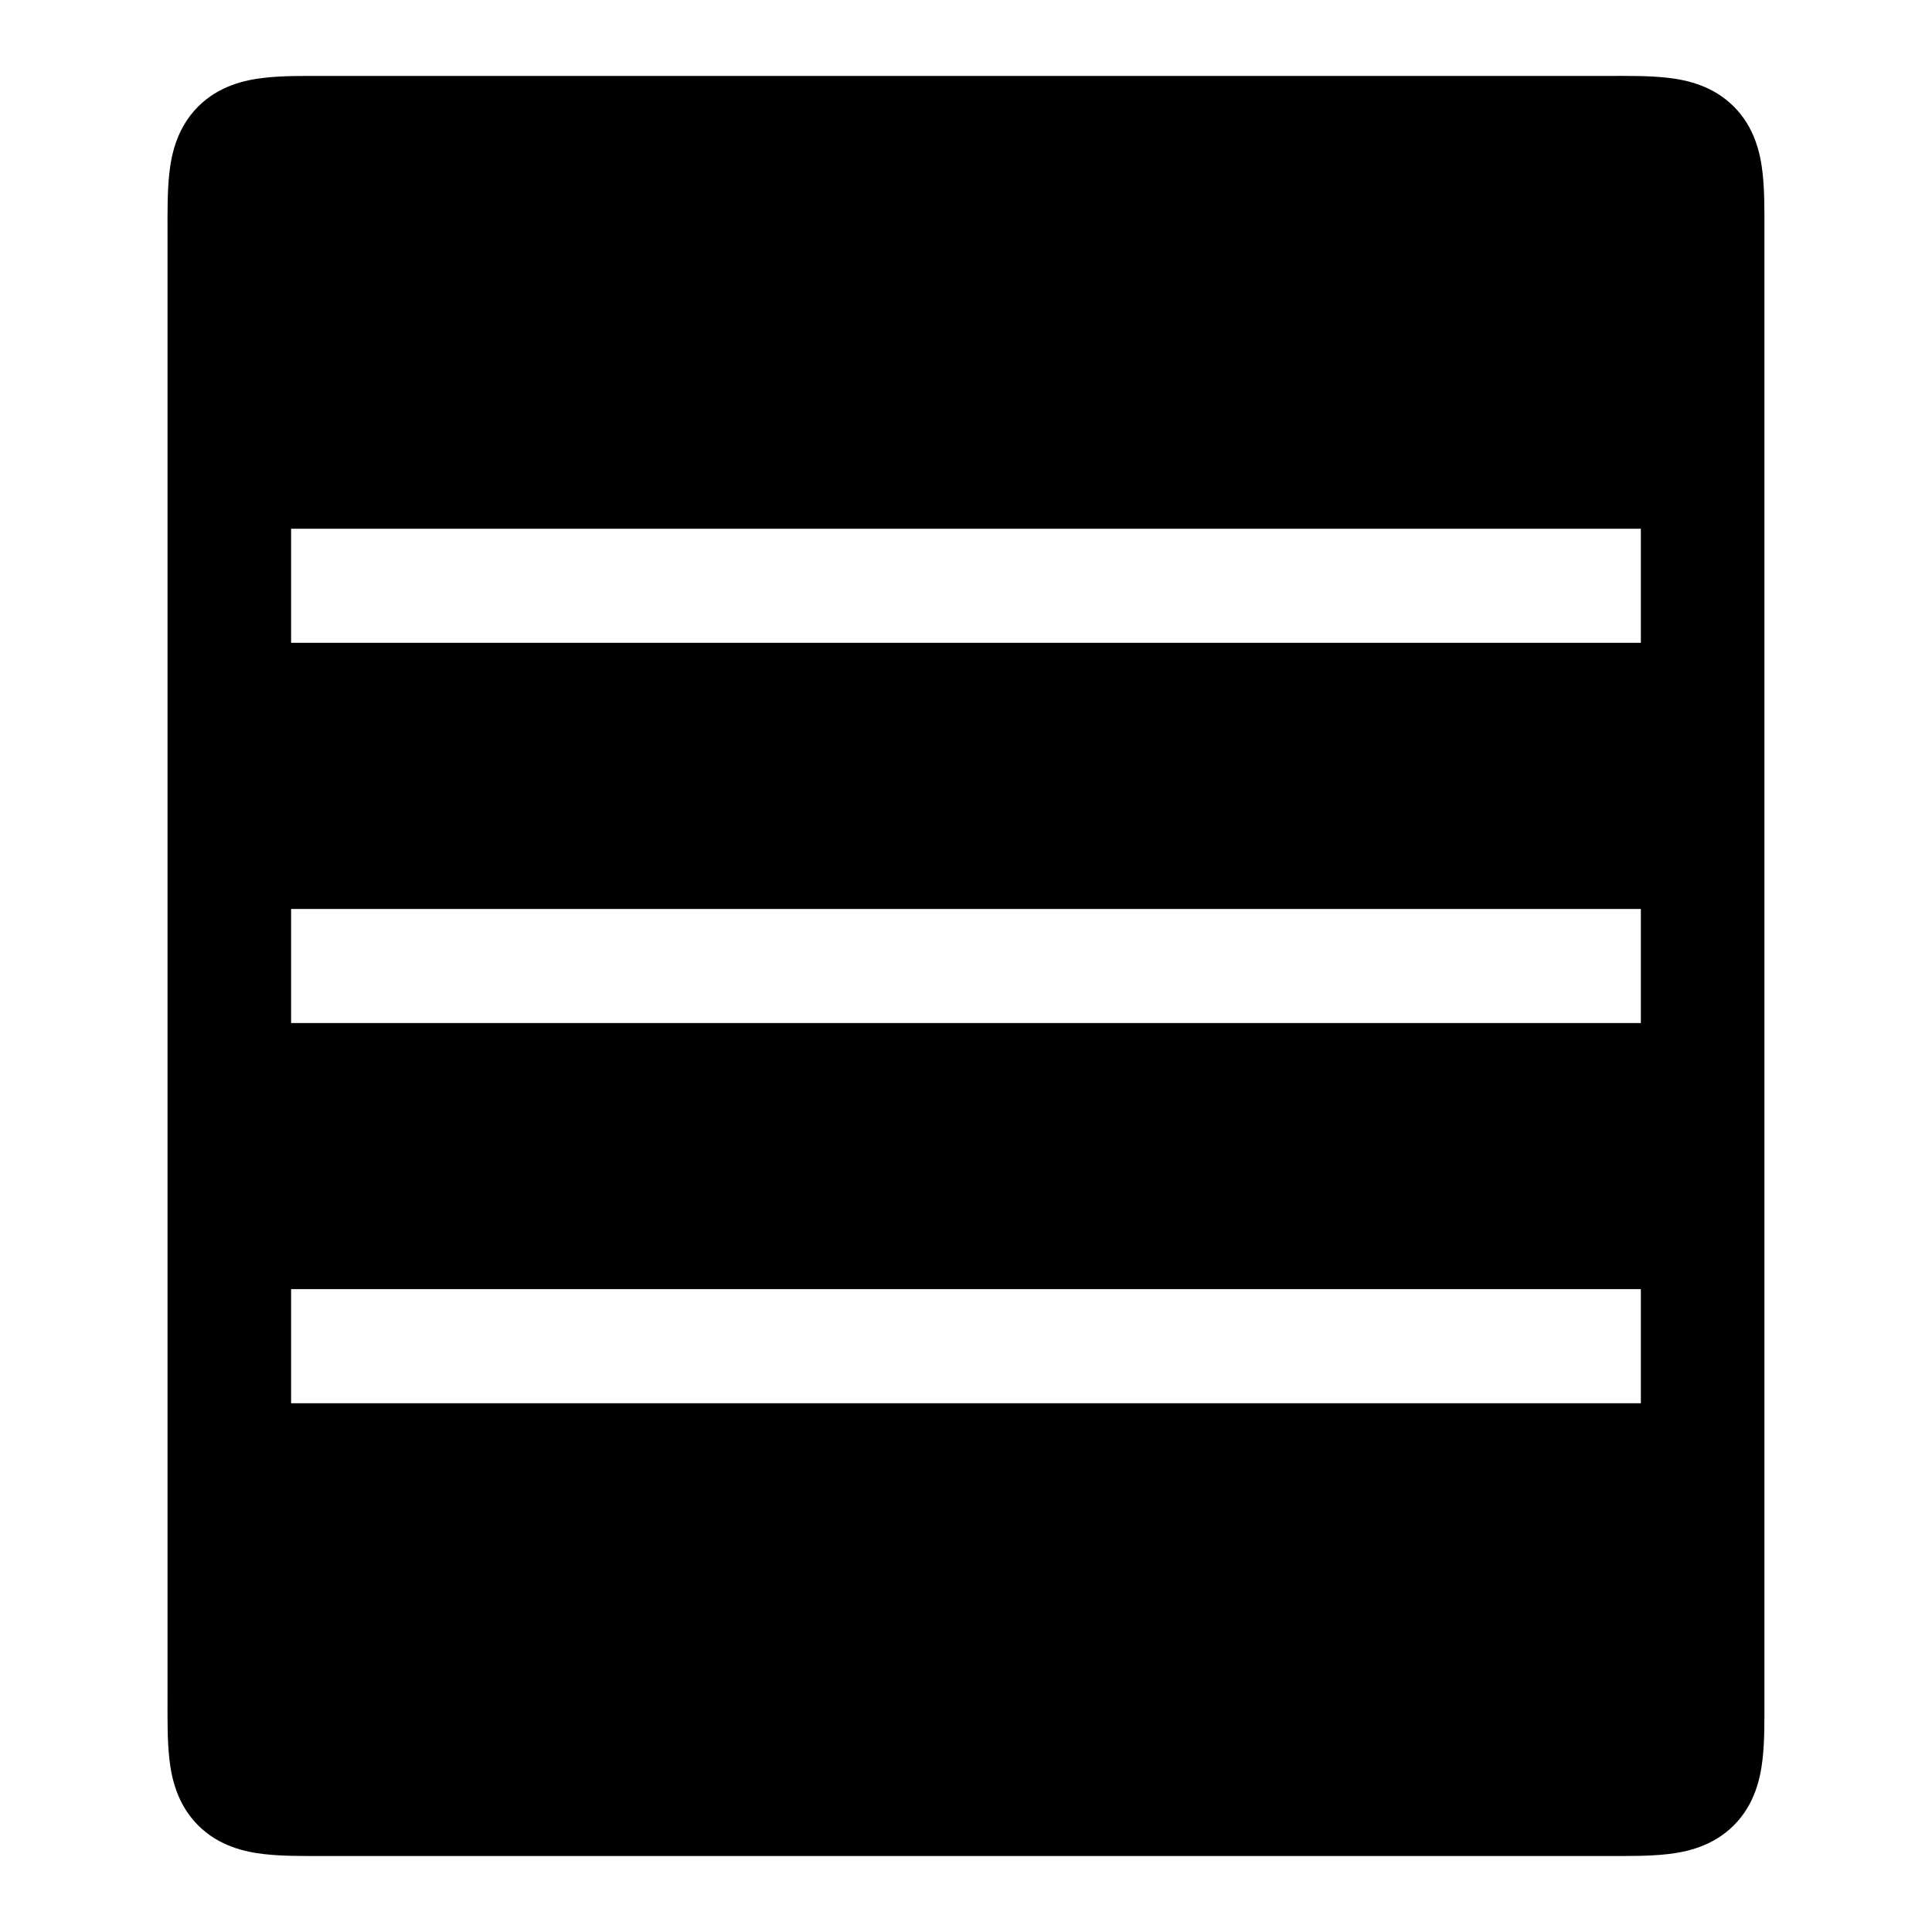 <?xml version="1.0" encoding="UTF-8"?>
<!-- The Best Svg Icon site in the world: iconSvg.co, Visit us! https://iconsvg.co -->
<svg fill="#000000" width="800px" height="800px" version="1.1" viewBox="144 144 512 512" xmlns="http://www.w3.org/2000/svg">
 <path d="m230.04 164.12c-6.027 0-10.977-0.062-15.961 0.492-5.062 0.559-12.016 2.074-17.566 7.625-5.547 5.547-7.062 12.5-7.625 17.562-0.555 4.984-0.492 9.922-0.492 15.953v388.48c0 6.027-0.062 10.965 0.492 15.949 0.562 5.062 2.078 12.016 7.625 17.562 5.551 5.551 12.5 7.062 17.566 7.625 4.984 0.555 9.934 0.492 15.961 0.492h339.91c6.027 0 10.977 0.062 15.961-0.492 5.062-0.562 12.016-2.078 17.562-7.625 5.551-5.551 7.062-12.5 7.625-17.562 0.555-4.984 0.492-9.922 0.492-15.949v-388.48c0-6.027 0.062-10.965-0.492-15.949-0.562-5.066-2.074-12.02-7.625-17.566-5.551-5.551-12.5-7.062-17.562-7.629-4.988-0.551-9.934-0.488-15.961-0.488zm-8.898 120h357.7v30.23h-357.7zm0 100.76h357.7v30.23h-357.7zm0 100.76h357.7v30.23h-357.7z"/>
</svg>